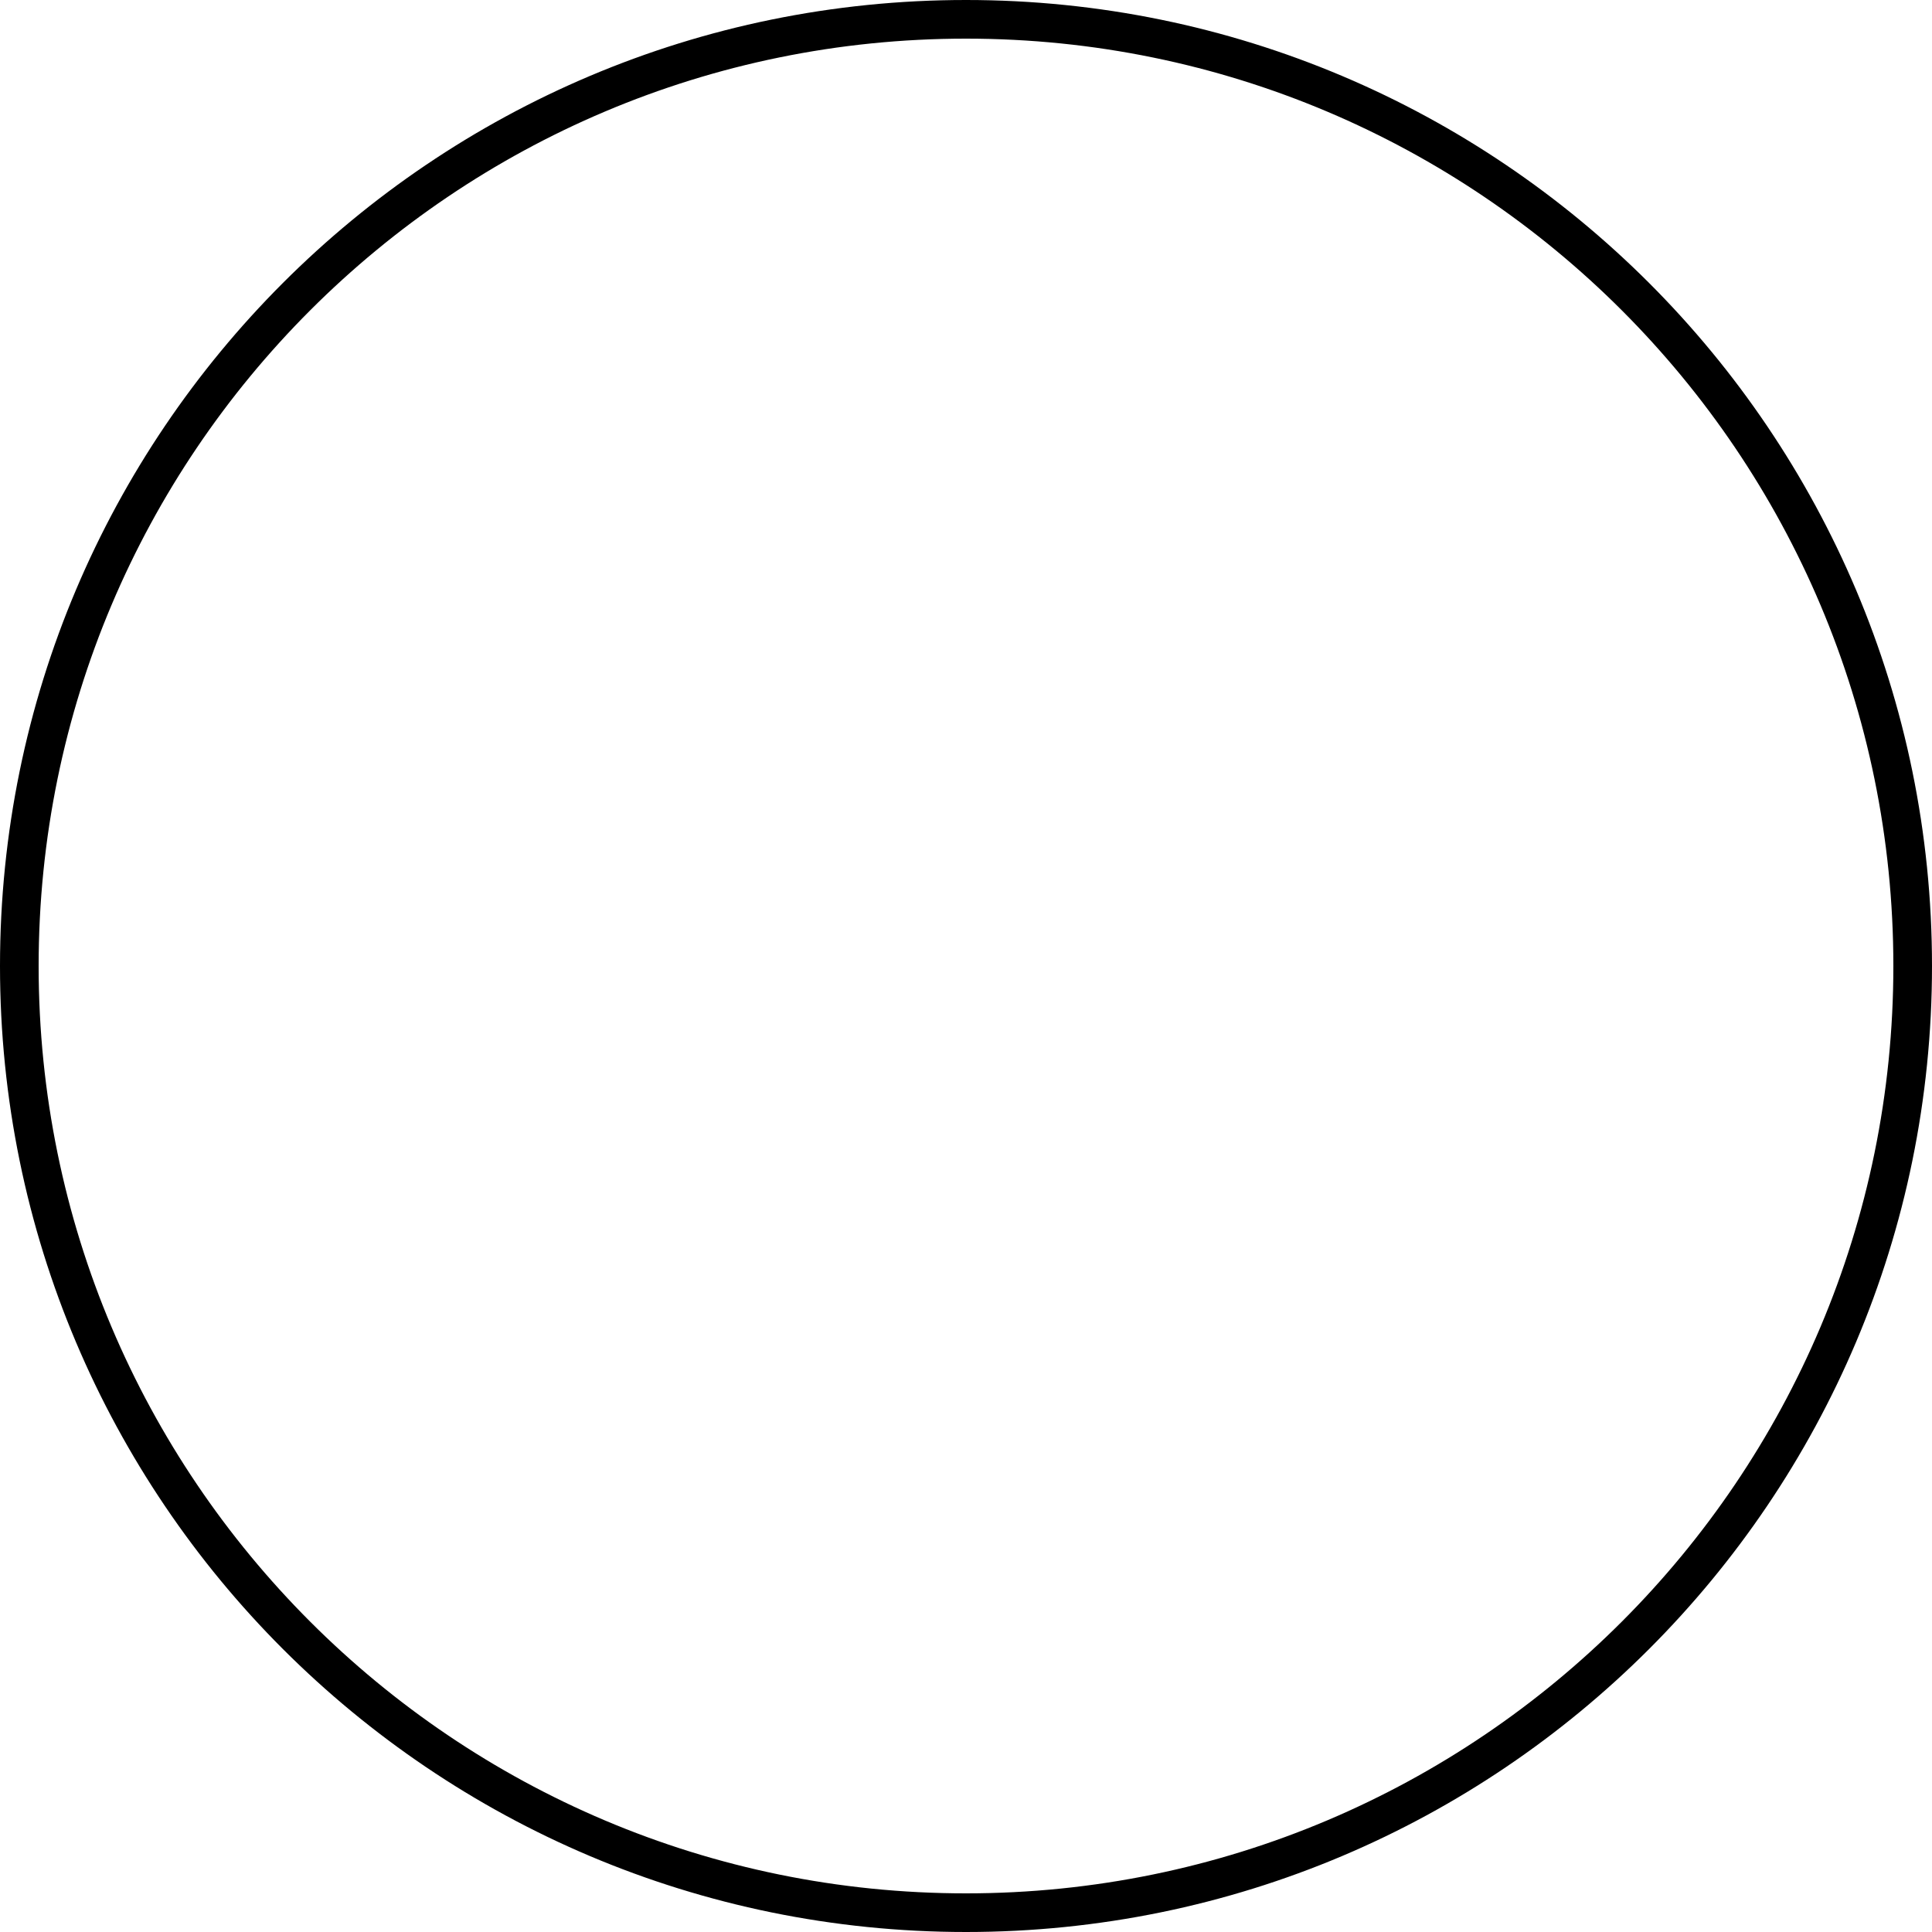 <?xml version="1.0" encoding="utf-8"?>
<svg xmlns="http://www.w3.org/2000/svg" fill="none" height="100%" overflow="visible" preserveAspectRatio="none" style="display: block;" viewBox="0 0 336 336" width="100%">
<path clip-rule="evenodd" d="M168 329.28C257.072 329.28 329.28 257.072 329.28 168C329.28 78.927 257.072 6.72 168 6.72C78.927 6.72 6.72 78.927 6.72 168C6.72 257.072 78.927 329.28 168 329.28ZM168 336C260.784 336 336 260.784 336 168C336 75.216 260.784 0 168 0C75.216 0 0 75.216 0 168C0 260.784 75.216 336 168 336Z" fill="black" fill-rule="evenodd" id="White Outline"/>
</svg>